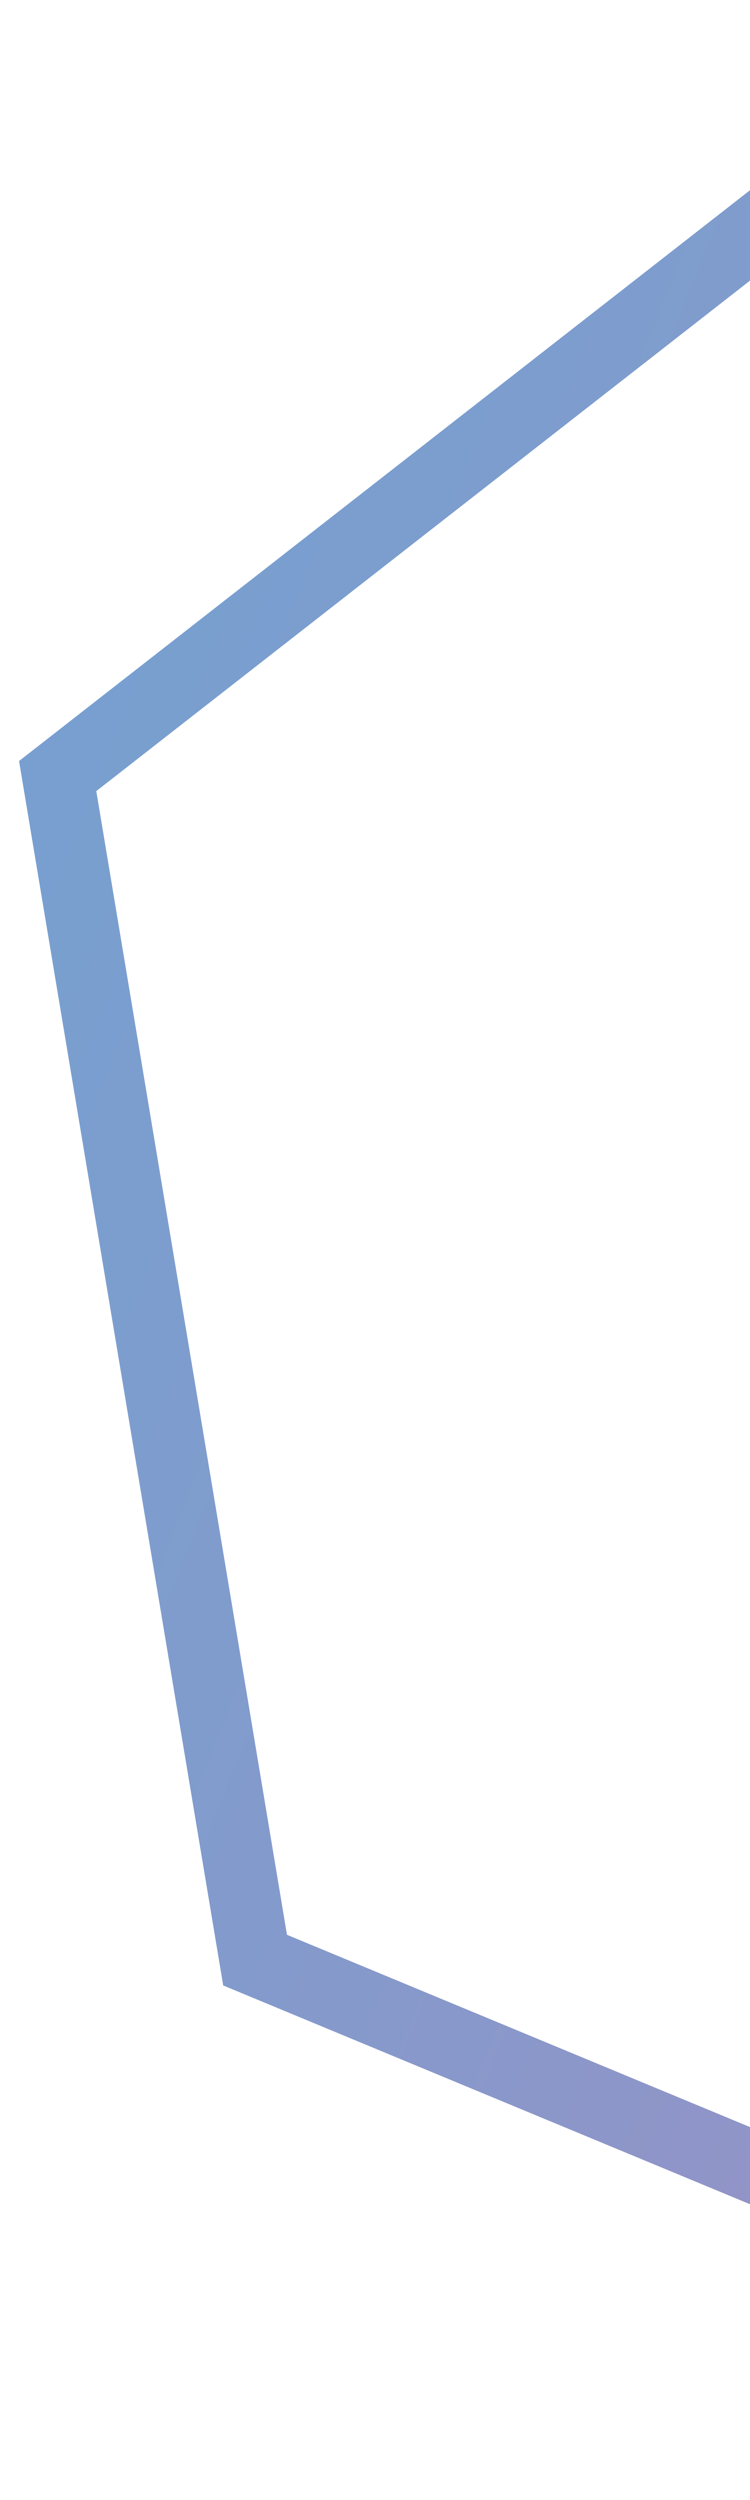 <svg width="18" height="60" viewBox="0 0 18 60" fill="none" xmlns="http://www.w3.org/2000/svg">
<path opacity="0.7" d="M50.366 12.499L23.504 1.352L1.384 18.625L6.122 47.041L32.98 58.194L55.1 40.921L50.366 12.499Z" stroke="url(#paint0_linear_5518_48306)" stroke-width="1.71" stroke-miterlimit="10"/>
<defs>
<linearGradient id="paint0_linear_5518_48306" x1="1.035" y1="18.909" x2="55.567" y2="40.611" gradientUnits="userSpaceOnUse">
<stop offset="0.01" stop-color="#3F77BC"/>
<stop offset="0.21" stop-color="#4B72B8"/>
<stop offset="0.56" stop-color="#6964AE"/>
<stop offset="1" stop-color="#97509F"/>
</linearGradient>
</defs>
</svg>
